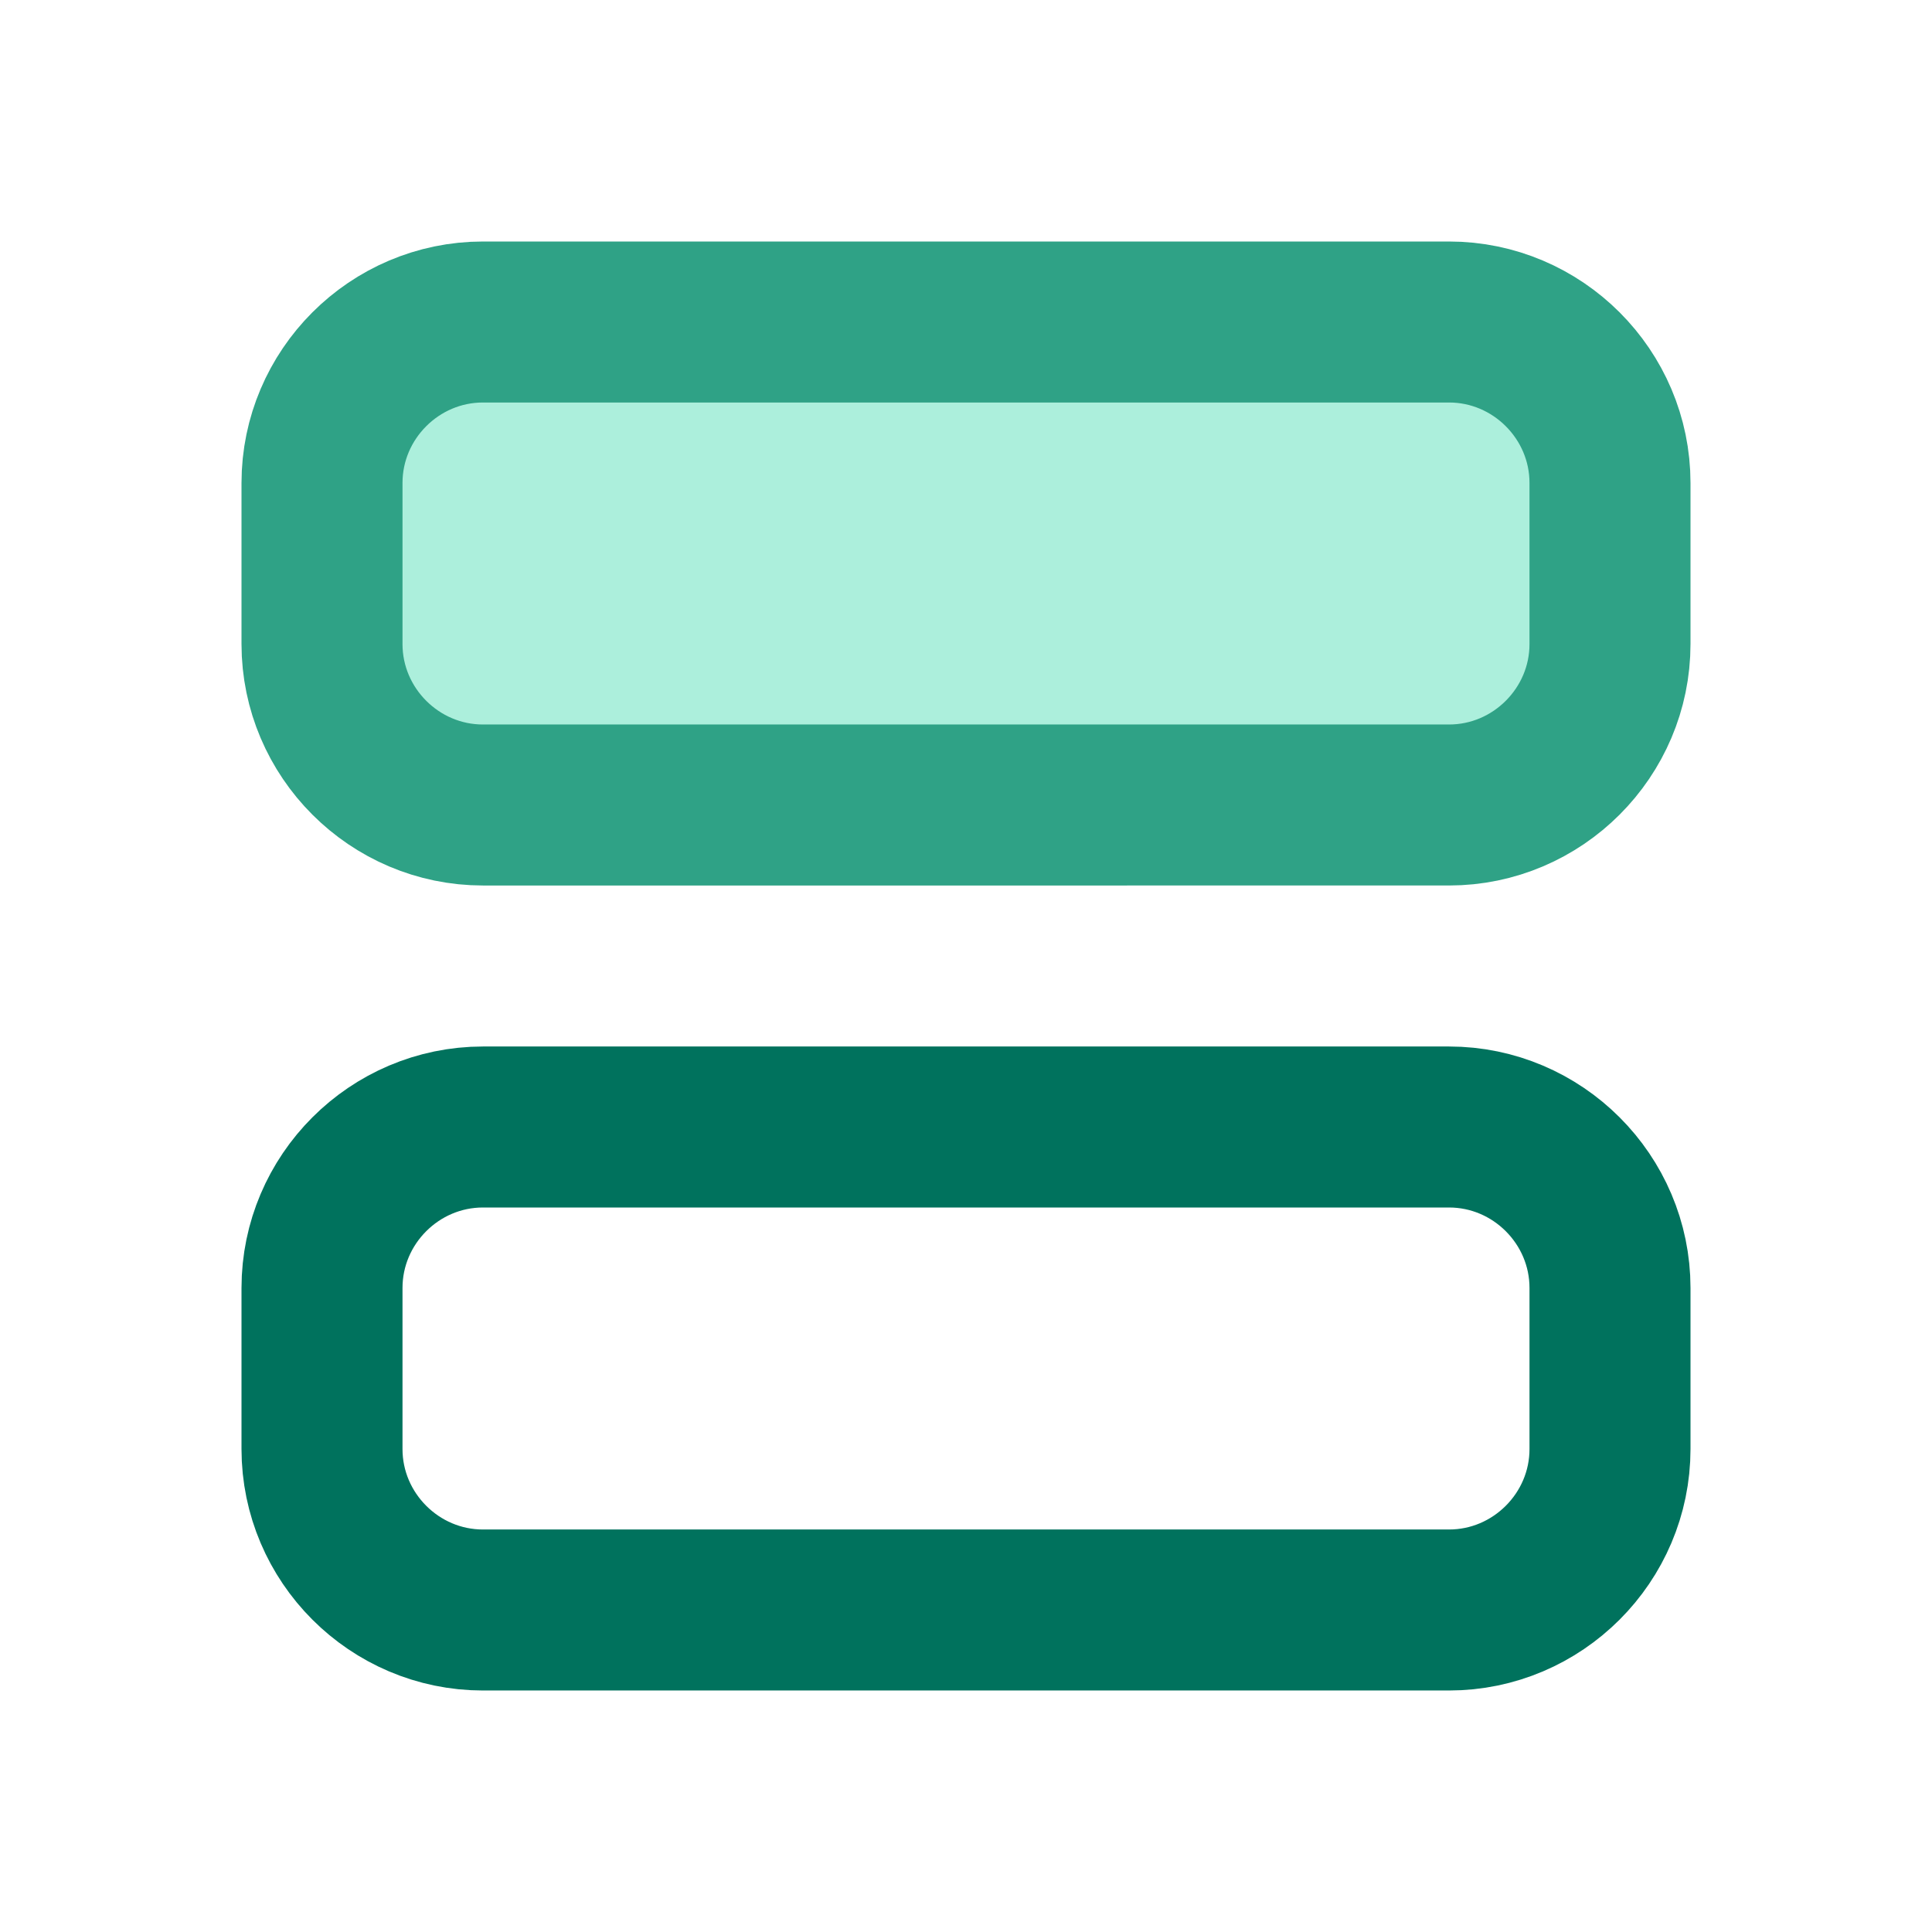 <?xml version="1.0" encoding="utf-8"?>
<!-- Generator: Adobe Illustrator 21.1.0, SVG Export Plug-In . SVG Version: 6.00 Build 0)  -->
<svg version="1.1" id="Layer_1" xmlns="http://www.w3.org/2000/svg" xmlns:xlink="http://www.w3.org/1999/xlink" x="0px" y="0px"
	 viewBox="0 0 24 24" style="enable-background:new 0 0 24 24;" xml:space="preserve">
<g>
	<defs>
		<rect id="SVGID_1_" width="24" height="24"/>
	</defs>
	<clipPath id="SVGID_2_">
		<use xlink:href="#SVGID_1_"  style="overflow:visible;"/>
	</clipPath>
	<path style="clip-path:url(#SVGID_2_);fill:#ACEFDC;" d="M6,4h12c1.1,0,2,0.9,2,2v2c0,1.1-0.9,2-2,2H6c-1.1,0-2-0.9-2-2V6
		C4,4.9,4.9,4,6,4"/>
	<path style="clip-path:url(#SVGID_2_);fill:none;stroke:#2FA286;stroke-width:2;stroke-linecap:round;stroke-linejoin:round;" d="
		M6,4h12c1.1,0,2,0.9,2,2v2c0,1.1-0.9,2-2,2H6c-1.1,0-2-0.9-2-2V6C4,4.9,4.9,4,6,4z"/>
	<path style="clip-path:url(#SVGID_2_);fill:none;stroke:#00725D;stroke-width:2;stroke-linecap:round;stroke-linejoin:round;" d="
		M6,14h12c1.1,0,2,0.9,2,2v2c0,1.1-0.9,2-2,2H6c-1.1,0-2-0.9-2-2v-2C4,14.9,4.9,14,6,14z"/>
</g>
</svg>
